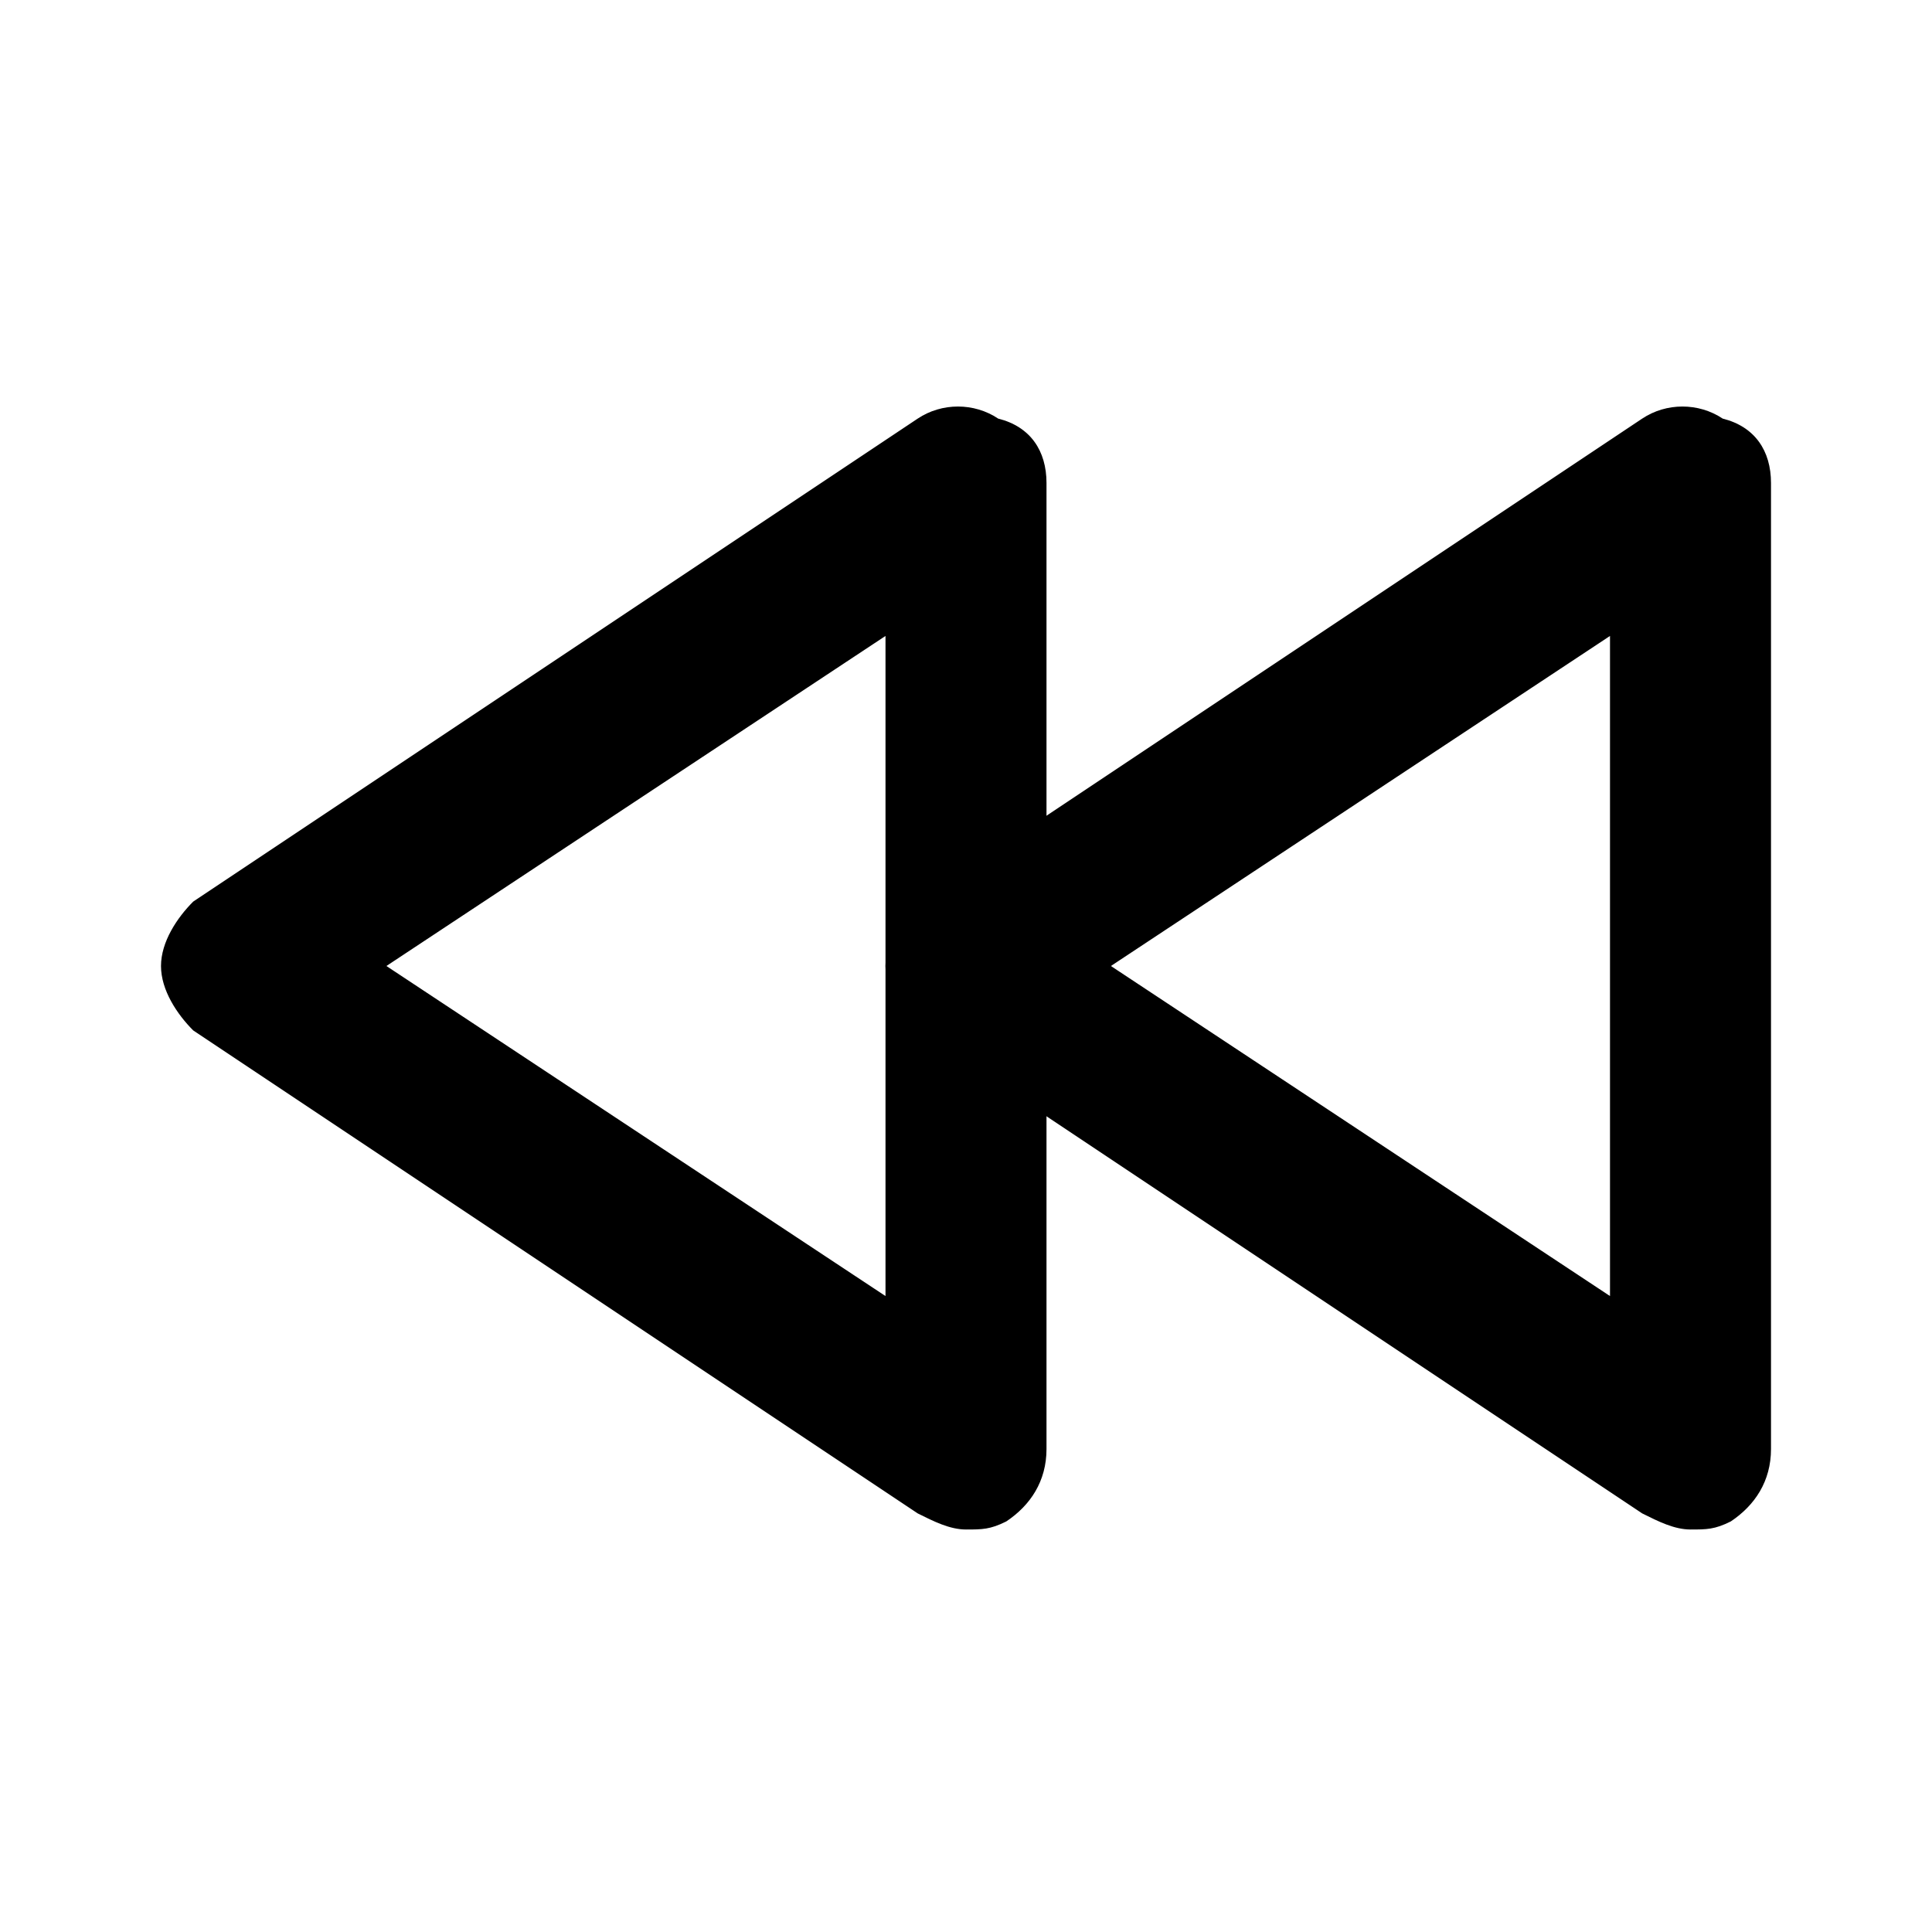 <?xml version="1.0" encoding="utf-8"?>

<!DOCTYPE svg PUBLIC "-//W3C//DTD SVG 1.1//EN" "http://www.w3.org/Graphics/SVG/1.1/DTD/svg11.dtd">

<svg fill="#000000" version="1.1" id="Layer_1" xmlns:x="http://ns.adobe.com/Extensibility/1.0/" xmlns:i="http://ns.adobe.com/AdobeIllustrator/10.0/" xmlns:graph="http://ns.adobe.com/Graphs/1.0/"
	 xmlns="http://www.w3.org/2000/svg" xmlns:xlink="http://www.w3.org/1999/xlink"  width="800px" height="800px"
	 viewBox="0 0 24 24" enable-background="new 0 0 24 24" xml:space="preserve">
<g>
	<g>
		<g>
			<path d="M21,19c-0.2,0-0.4-0.1-0.6-0.2l-9-6C11.2,12.6,11,12.3,11,12s0.2-0.6,0.4-0.8l9-6c0.3-0.2,0.7-0.2,1,0
				C21.8,5.3,22,5.6,22,6v12c0,0.4-0.2,0.7-0.5,0.9C21.3,19,21.2,19,21,19z M13.8,12l6.2,4.1V7.9L13.8,12z"/>
		</g>
	</g>
	<g>
		<g>
			<path d="M12,19c-0.2,0-0.4-0.1-0.6-0.2l-9-6C2.2,12.6,2,12.3,2,12s0.2-0.6,0.4-0.8l9-6c0.3-0.2,0.7-0.2,1,0C12.8,5.3,13,5.6,13,6
				v12c0,0.4-0.2,0.7-0.5,0.9C12.3,19,12.2,19,12,19z M4.8,12l6.2,4.1V7.9L4.8,12z"/>
		</g>
	</g>
</g>
</svg>